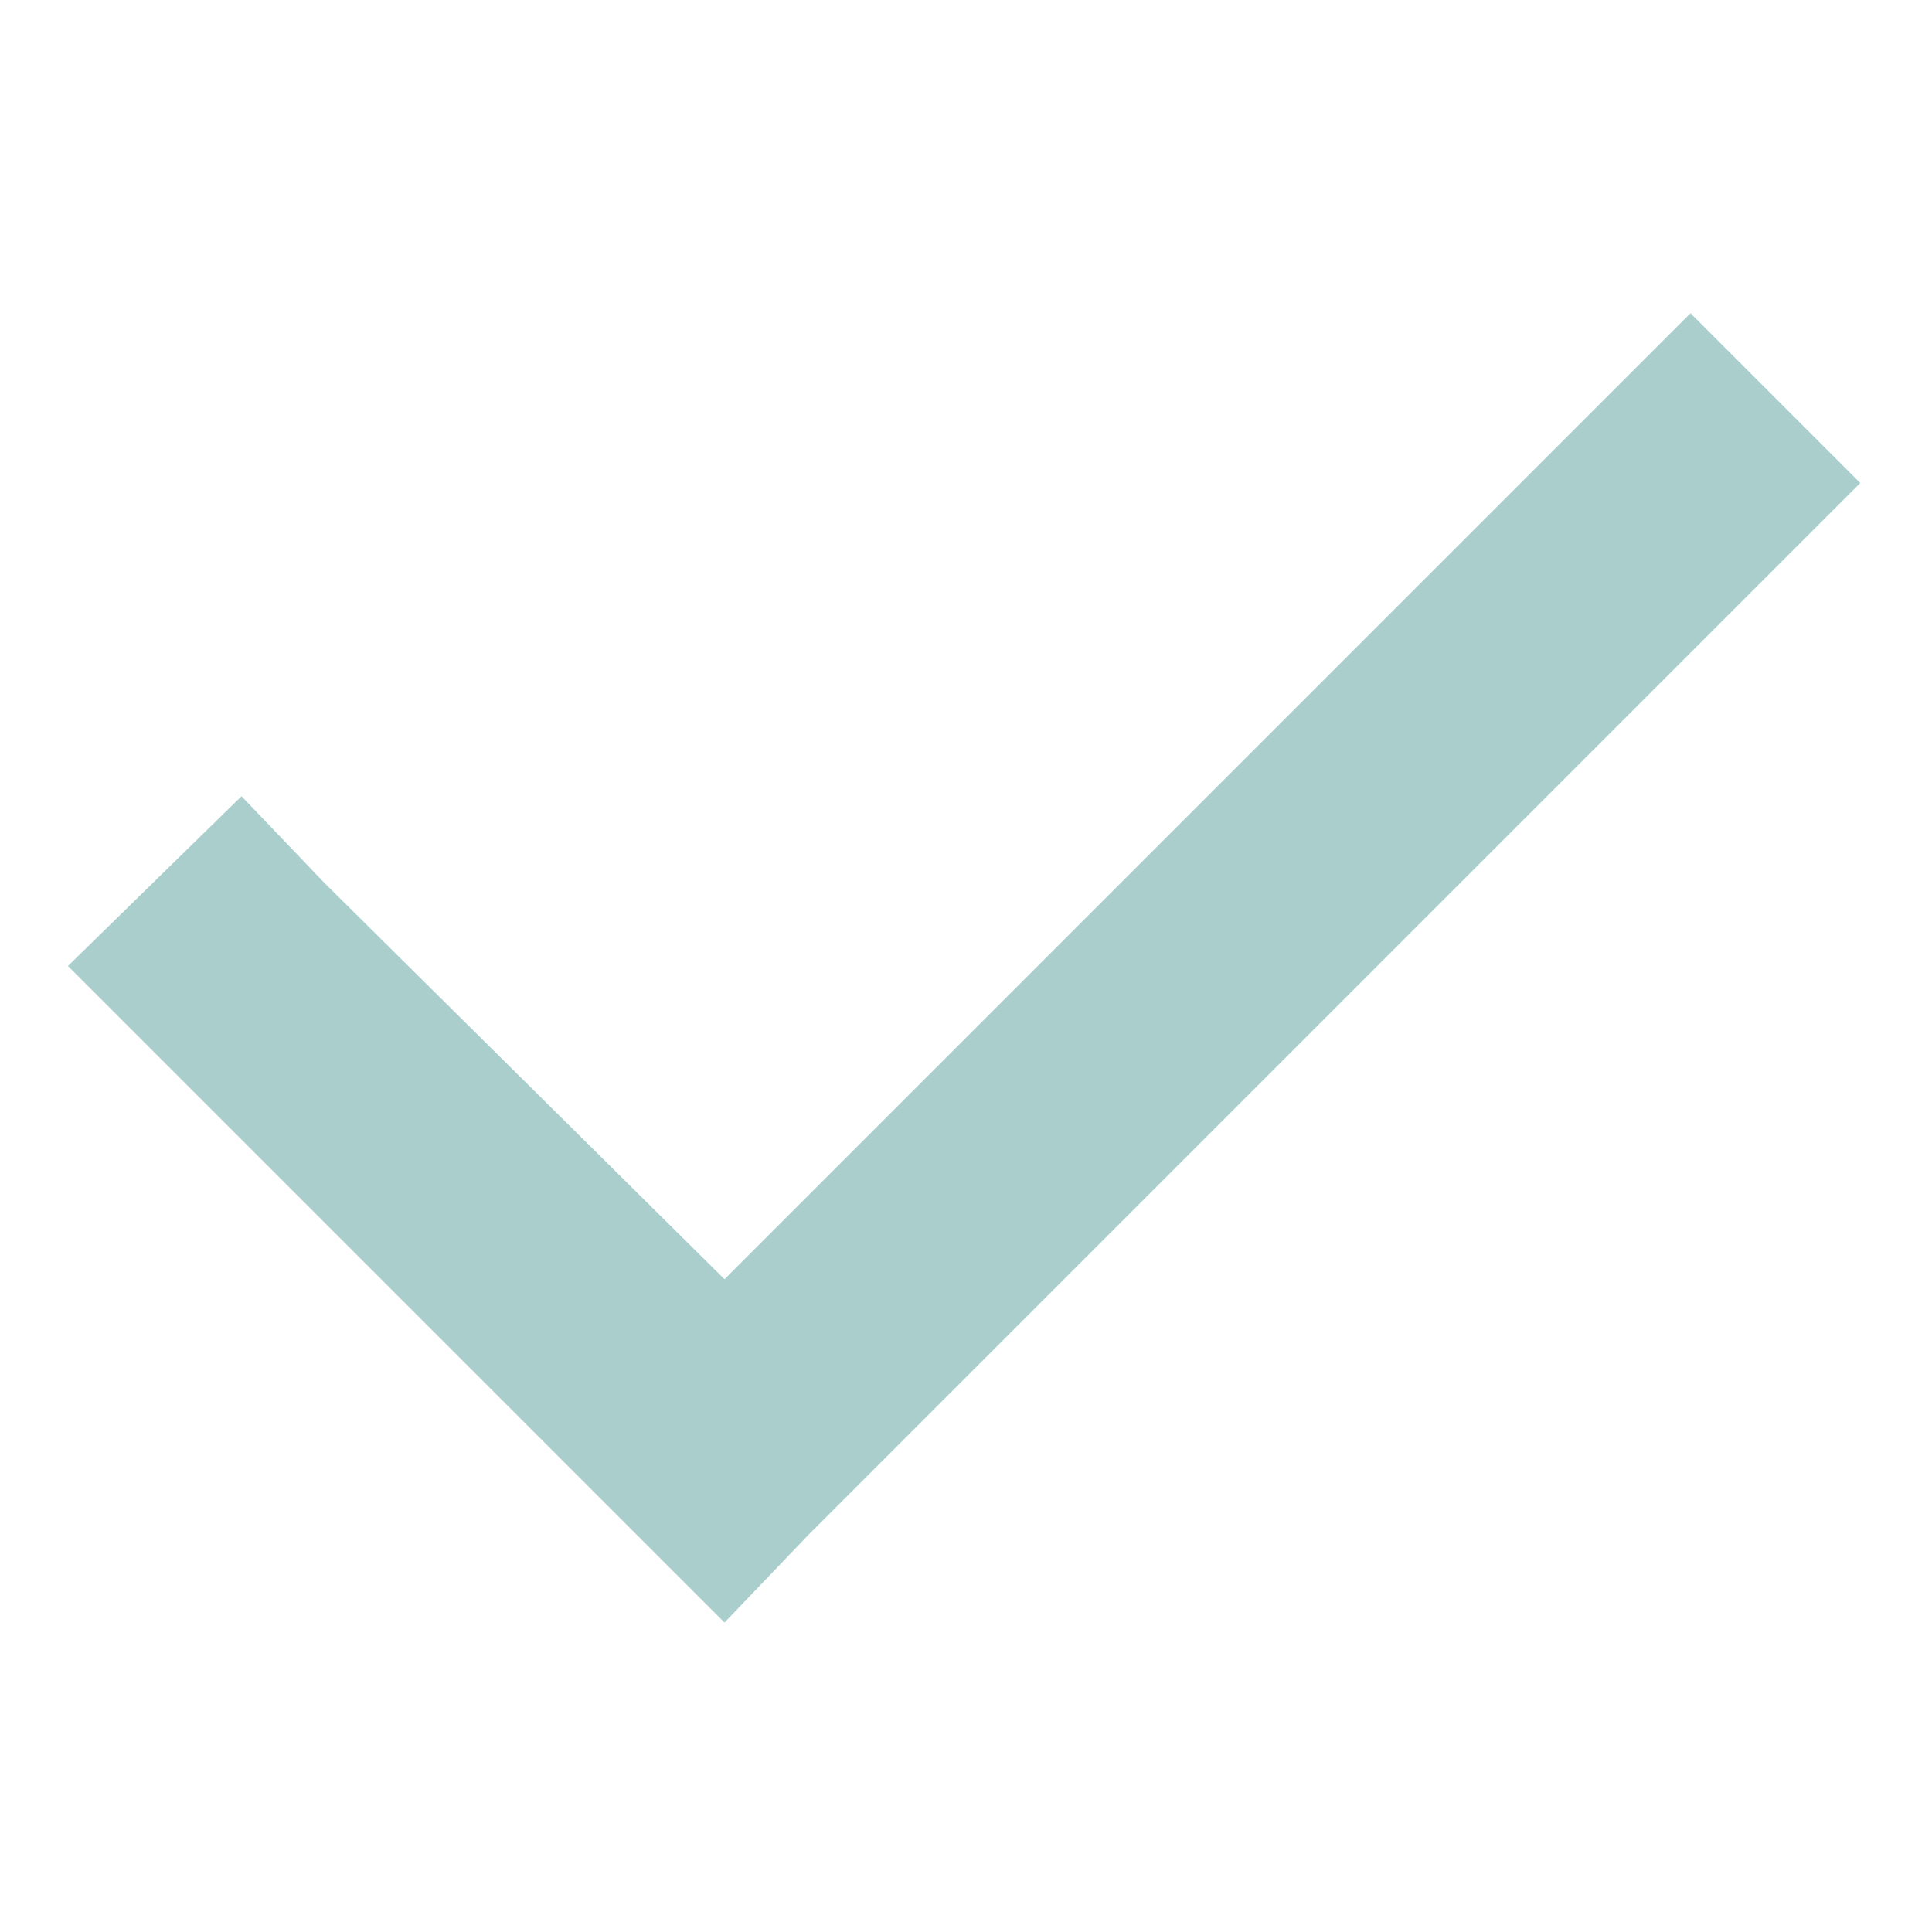 <svg width="24" height="24" viewBox="0 0 24 24" fill="none" xmlns="http://www.w3.org/2000/svg">
<path d="M23.109 6L22.031 7.078L10.031 19.078L9 20.156L7.922 19.078L1.922 13.078L0.844 12L3 9.891L4.031 10.969L9 15.891L19.922 4.969L21 3.891L23.109 6Z" fill="#A9CECC"/>
</svg>
